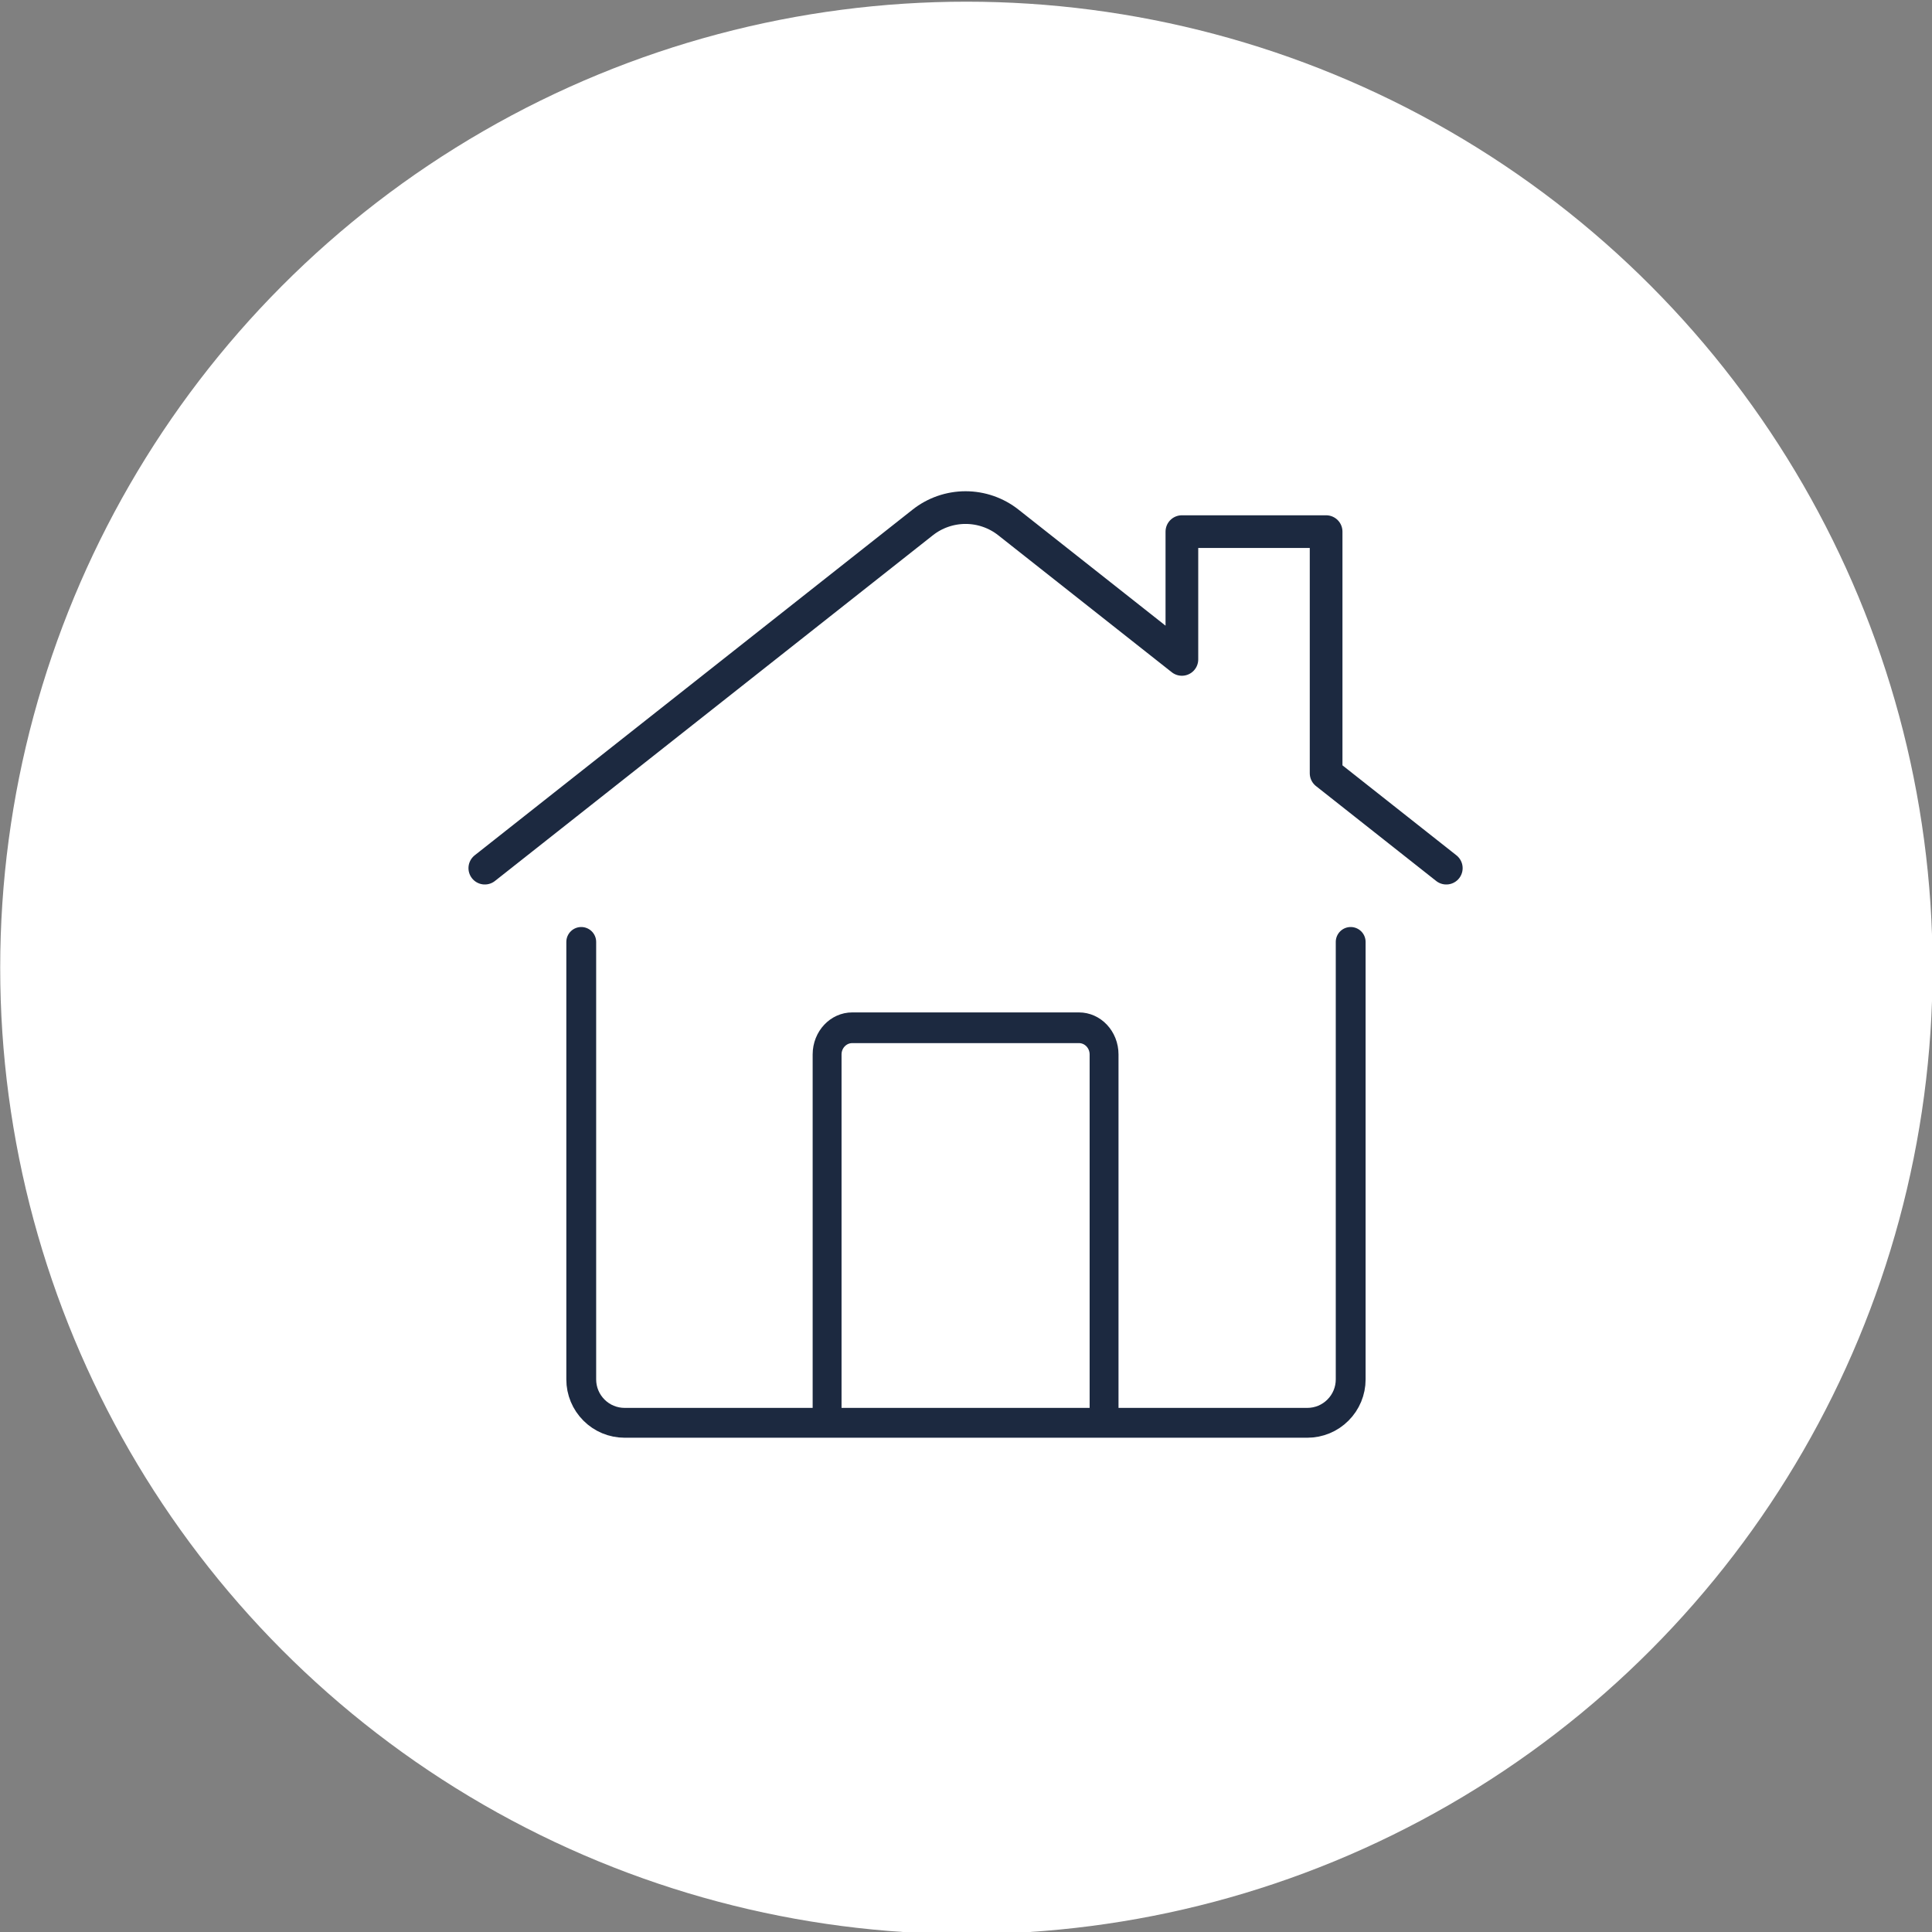 <?xml version="1.0" encoding="UTF-8" standalone="no"?>
<svg xmlns="http://www.w3.org/2000/svg" xmlns:xlink="http://www.w3.org/1999/xlink" xmlns:serif="http://www.serif.com/" width="100%" height="100%" viewBox="0 0 270 270" version="1.1" xml:space="preserve" style="fill-rule:evenodd;clip-rule:evenodd;stroke-linecap:round;stroke-linejoin:round;">
    <rect x="0" y="0" width="270" height="270" fill="#808080" stroke="none"/>
    <g transform="matrix(1,0,0,1,-1613.76,-1012.79)">
        <g>
            <g transform="matrix(1.44,0,0,1.44,1437.24,-188.528)">
                <circle cx="216.371" cy="928.181" r="93.769" style="fill:white;"></circle>
            </g>
            <g transform="matrix(1.091,0,0,1.091,1511.78,94.81)">
                <g transform="matrix(6.158,0,0,6.158,143.261,891.036)">
                    <path d="M2,10L11.108,2.81C11.362,2.609 11.676,2.5 12,2.5C12.324,2.5 12.638,2.609 12.892,2.81L16.5,5.658L16.5,3L19.5,3L19.5,8.026L22,10" style="fill:none;fill-rule:nonzero;stroke:rgb(28,41,64);stroke-width:0.68px;"></path>
                </g>
                <g transform="matrix(1,0,0,1.063,-0.664,-62.202)">
                    <path d="M200.085,1020.23L200.085,977.124C200.085,975.349 201.526,973.909 203.3,973.909L232.349,973.909C234.124,973.909 235.564,975.349 235.564,977.124L235.564,1020.23" style="fill:none;stroke:rgb(28,41,64);stroke-width:3.7px;stroke-miterlimit:1.5;"></path>
                </g>
            </g>
            <g transform="matrix(1,0,0,1,0,328.036)">
                <path d="M1694.99,816.391L1694.99,877.536C1694.99,879.142 1695.63,880.683 1696.77,881.819C1697.9,882.955 1699.44,883.594 1701.05,883.594C1719.93,883.594 1777.58,883.594 1796.46,883.594C1798.07,883.594 1799.61,882.955 1800.74,881.819C1801.88,880.683 1802.52,879.142 1802.52,877.536C1802.52,861.013 1802.52,816.391 1802.52,816.391" style="fill:none;stroke:rgb(28,41,64);stroke-width:4.17px;stroke-miterlimit:1.5;"></path>
            </g>
        </g>
    </g>
</svg>

